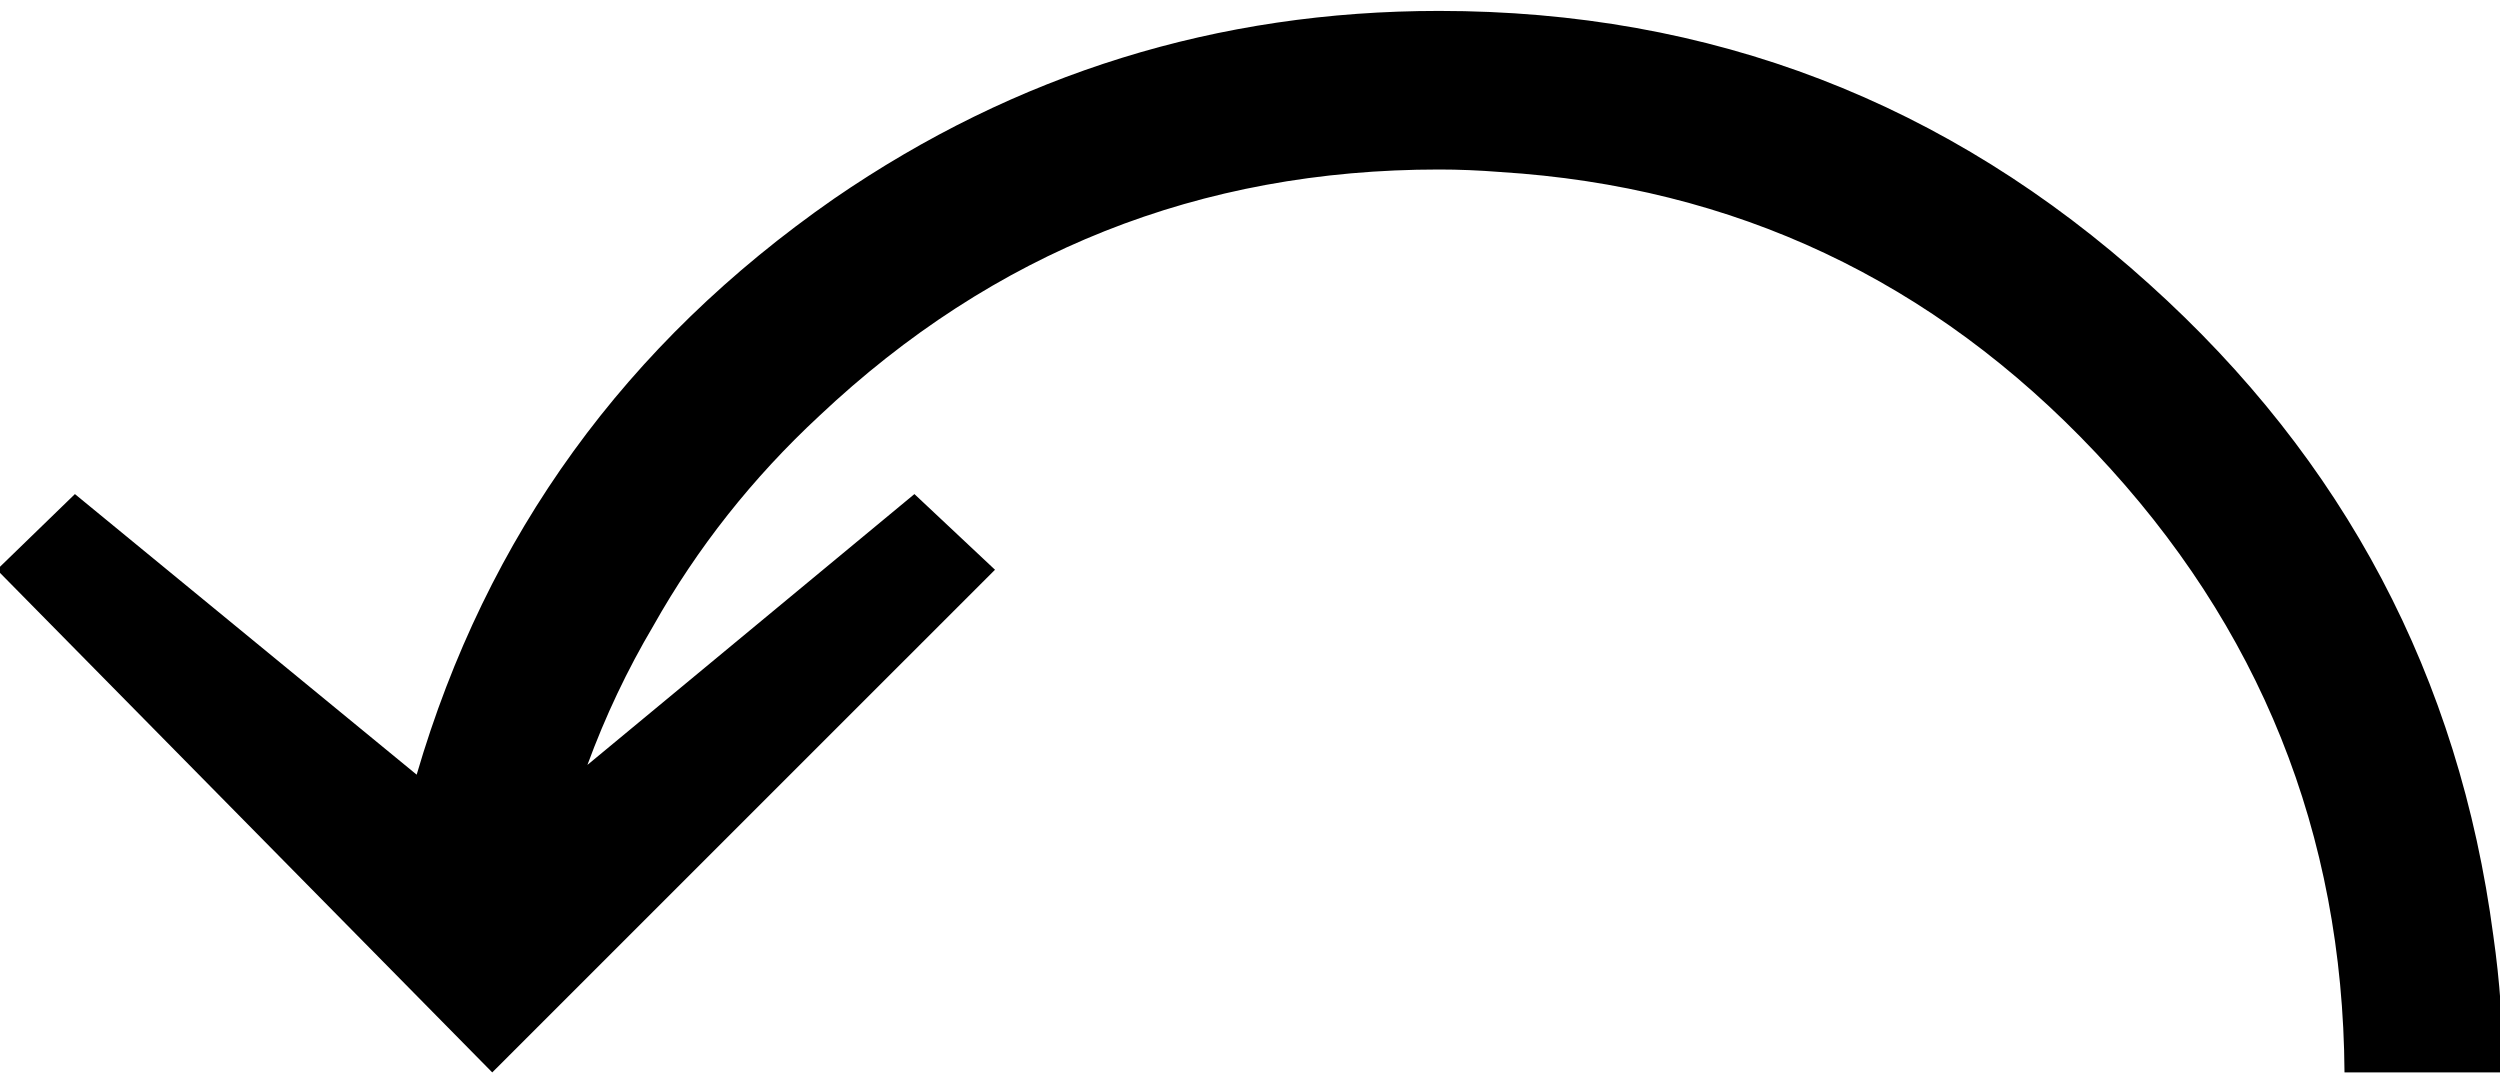 <?xml version="1.0" encoding="UTF-8" standalone="no"?>
<!-- Created with Inkscape (http://www.inkscape.org/) -->
<svg
   xmlns:svg="http://www.w3.org/2000/svg"
   xmlns="http://www.w3.org/2000/svg"
   version="1.0"
   width="30"
   height="13"
   id="svg3817">
  <defs
     id="defs3819" />
  <g
     transform="translate(-613.658,-433.082)"
     id="layer1">
    <path
       d="M 643.695,445.951 L 641.792,445.951 C 641.773,443.081 640.777,440.602 638.805,438.513 C 636.853,436.444 634.471,435.321 631.66,435.146 C 631.406,435.126 631.162,435.116 630.927,435.116 C 628.058,435.116 625.578,436.102 623.489,438.073 C 622.689,438.816 622.025,439.655 621.498,440.592 C 621.186,441.119 620.922,441.676 620.707,442.261 L 624.631,439.011 L 625.598,439.919 L 619.565,445.951 L 613.621,439.919 L 614.557,439.011 L 618.658,442.378 C 619.497,439.508 621.166,437.205 623.665,435.467 C 625.852,433.964 628.272,433.213 630.927,433.213 C 634.188,433.213 637.029,434.306 639.449,436.492 C 641.792,438.601 643.168,441.207 643.578,444.311 C 643.656,444.858 643.695,445.404 643.695,445.951 L 643.695,445.951 z "
       style="font-size:29.285px;font-style:normal;font-weight:normal;fill:#000000;fill-opacity:1;stroke:none;stroke-width:1px;stroke-linecap:butt;stroke-linejoin:miter;stroke-opacity:1;font-family:Arial"
       id="text3928" />
  </g>
</svg>
